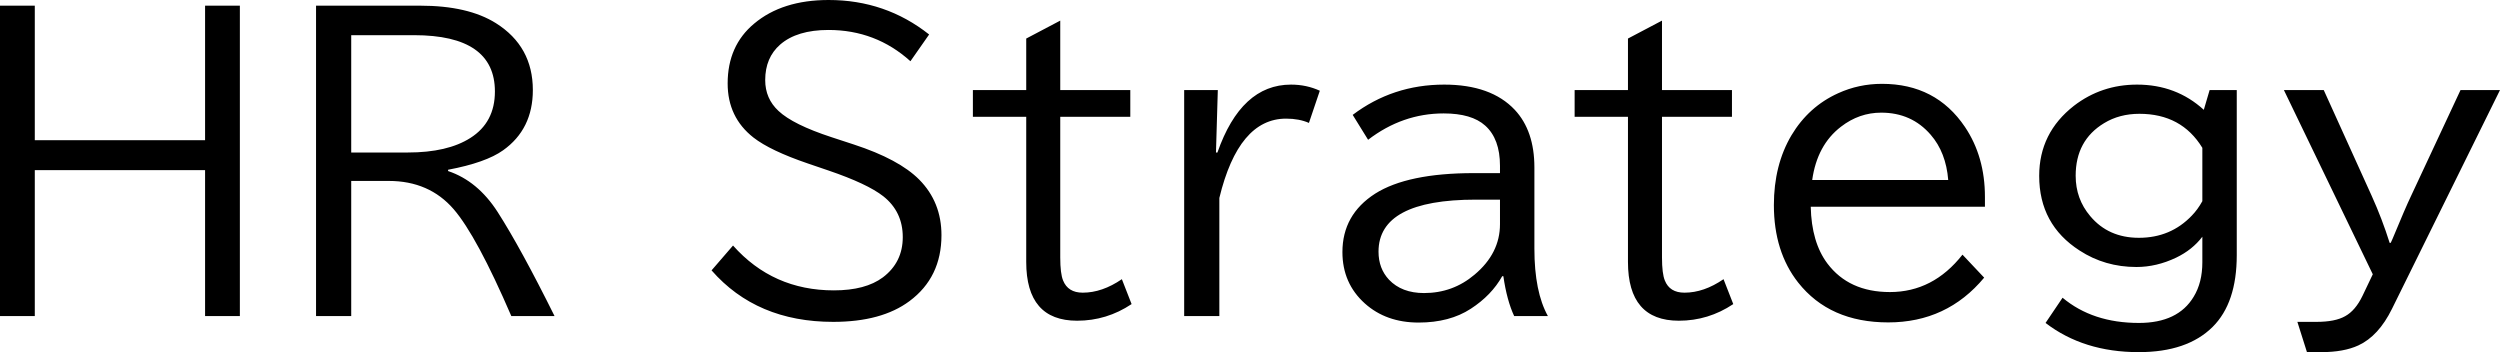 <svg xmlns="http://www.w3.org/2000/svg" viewBox="0 4 326.22 45.95" data-asc="0.8798828125" width="326.22" height="45.95"><defs/><g><g><g transform="translate(0, 0)"><path d="M0 4.74L4.54 4.74L4.54 22.29L26.76 22.29L26.76 4.74L31.30 4.74L31.30 45.24L26.76 45.24L26.76 26.20L4.54 26.20L4.54 45.24L0 45.24L0 4.74ZM41.24 4.74L54.83 4.74Q61.08 4.74 64.72 7.03Q69.53 10.06 69.53 15.75Q69.53 20.85 65.65 23.61Q63.40 25.22 58.47 26.15L58.47 26.32Q62.33 27.61 64.94 31.67Q67.97 36.40 72.36 45.24L66.72 45.24Q62.21 34.79 59.20 31.30Q56.01 27.61 50.73 27.61L45.83 27.61L45.83 45.24L41.24 45.24L41.24 4.74M45.83 8.59L45.83 23.90L53.22 23.90Q58.40 23.90 61.38 22.00Q64.58 19.97 64.58 15.94Q64.58 8.59 54.03 8.59L45.83 8.59ZM95.65 36.04Q100.85 41.89 108.81 41.89Q112.94 41.89 115.21 40.19Q117.80 38.23 117.80 34.94Q117.80 31.62 115.26 29.61Q113.18 27.98 108.11 26.25L105.44 25.34Q100.51 23.66 98.32 21.95Q94.95 19.31 94.95 14.89Q94.95 9.96 98.41 7.08Q102.08 4.00 108.13 4.00Q115.55 4.00 121.24 8.50L118.80 11.99Q114.28 7.91 108.11 7.91Q104.00 7.91 101.81 9.81Q99.85 11.52 99.85 14.45Q99.85 16.87 101.59 18.48Q103.49 20.26 108.50 21.90L111.40 22.85Q117.31 24.78 119.95 27.44Q122.85 30.37 122.85 34.69Q122.85 40.19 118.68 43.29Q115.04 46.00 108.72 46.00Q98.73 46.00 92.85 39.28L95.65 36.04ZM138.35 6.69L138.35 15.75L147.49 15.75L147.49 19.24L138.35 19.24L138.35 37.60Q138.35 39.70 138.72 40.60Q139.36 42.19 141.28 42.19Q143.82 42.19 146.39 40.43L147.66 43.68Q144.41 45.85 140.55 45.85Q133.91 45.85 133.91 38.18L133.91 19.24L126.95 19.24L126.95 15.75L133.91 15.75L133.91 9.03L138.35 6.69ZM158.67 23.90L158.86 23.90Q161.96 15.04 168.46 15.04Q170.48 15.04 172.22 15.84L170.80 20.04Q169.53 19.48 167.82 19.48Q161.62 19.48 159.11 29.83L159.11 45.24L154.52 45.24L154.52 15.75L158.91 15.75L158.67 23.90ZM195.73 26.59L195.73 25.63Q195.73 22.12 193.80 20.39Q192.04 18.80 188.38 18.80Q183.01 18.80 178.52 22.24L176.51 18.99Q181.74 15.04 188.45 15.04Q194.56 15.04 197.66 18.33Q200.22 21.07 200.22 25.85L200.22 36.45Q200.22 42.07 201.98 45.24L197.58 45.24Q196.63 43.21 196.17 40.04L196.02 40.04Q194.63 42.53 191.92 44.29Q189.16 46.09 185.11 46.09Q180.88 46.09 178.10 43.60Q175.17 40.97 175.17 36.89Q175.17 32.01 179.44 29.27Q183.67 26.59 192.31 26.59L195.73 26.59M195.73 30.05L192.58 30.05Q179.88 30.05 179.88 36.84Q179.88 39.04 181.25 40.50Q182.91 42.24 185.82 42.24Q189.58 42.24 192.41 39.84Q195.73 37.06 195.73 33.25L195.73 30.05ZM216.87 6.69L216.87 15.75L226.00 15.75L226.00 19.24L216.87 19.24L216.87 37.60Q216.87 39.70 217.24 40.60Q217.87 42.19 219.80 42.19Q222.34 42.19 224.90 40.43L226.17 43.68Q222.92 45.85 219.07 45.85Q212.43 45.85 212.43 38.18L212.43 19.24L205.47 19.24L205.47 15.75L212.43 15.75L212.43 9.03L216.87 6.69ZM259.01 30.98L236.28 30.98Q236.38 35.62 238.45 38.38Q241.26 42.11 246.61 42.11Q252.25 42.11 256.08 37.23L258.91 40.23Q254.05 46.07 246.39 46.07Q238.75 46.07 234.64 40.87Q231.47 36.84 231.47 30.76Q231.47 25.54 233.76 21.66Q236.01 17.90 239.87 16.16Q242.55 14.94 245.58 14.94Q252.61 14.94 256.40 20.56Q259.01 24.44 259.01 29.69L259.01 30.98M254.22 27.49Q253.93 23.88 251.93 21.58Q249.44 18.70 245.48 18.70Q242.60 18.70 240.23 20.53Q237.11 22.92 236.47 27.49L254.22 27.49ZM291.87 15.75L291.87 37.30Q291.87 43.53 288.72 46.66Q285.40 49.95 279.08 49.95Q271.88 49.95 266.92 46.14L269.14 42.85Q273.07 46.14 279.10 46.14Q284.20 46.14 286.25 42.72Q287.38 40.87 287.38 38.23L287.38 34.89Q286.08 36.60 283.96 37.62Q281.40 38.84 278.78 38.84Q274.66 38.84 271.36 36.69Q266.09 33.30 266.09 26.95Q266.09 21.34 270.63 17.80Q274.22 15.04 278.86 15.04Q283.96 15.04 287.57 18.33L288.33 15.75L291.87 15.75M287.38 23.29Q284.67 18.85 279.17 18.85Q276.56 18.85 274.56 20.07Q270.85 22.31 270.85 26.93Q270.85 29.96 272.75 32.20Q275.12 35.03 279.10 35.03Q283.25 35.03 286.01 32.13Q286.77 31.35 287.38 30.25L287.38 23.29ZM298.02 15.75L303.22 15.75L309.47 29.54Q310.84 32.57 311.82 35.69L311.96 35.69L312.18 35.21Q313.89 31.08 314.58 29.64L321.07 15.75L326.22 15.75L312.13 44.29Q310.38 47.85 307.74 49.07Q305.83 49.95 302.88 49.95L301.03 49.95L299.78 46.00L302.27 46.00Q304.71 46.00 306.01 45.26Q307.35 44.53 308.28 42.60L309.62 39.79L298.02 15.75Z"/></g></g></g></svg>